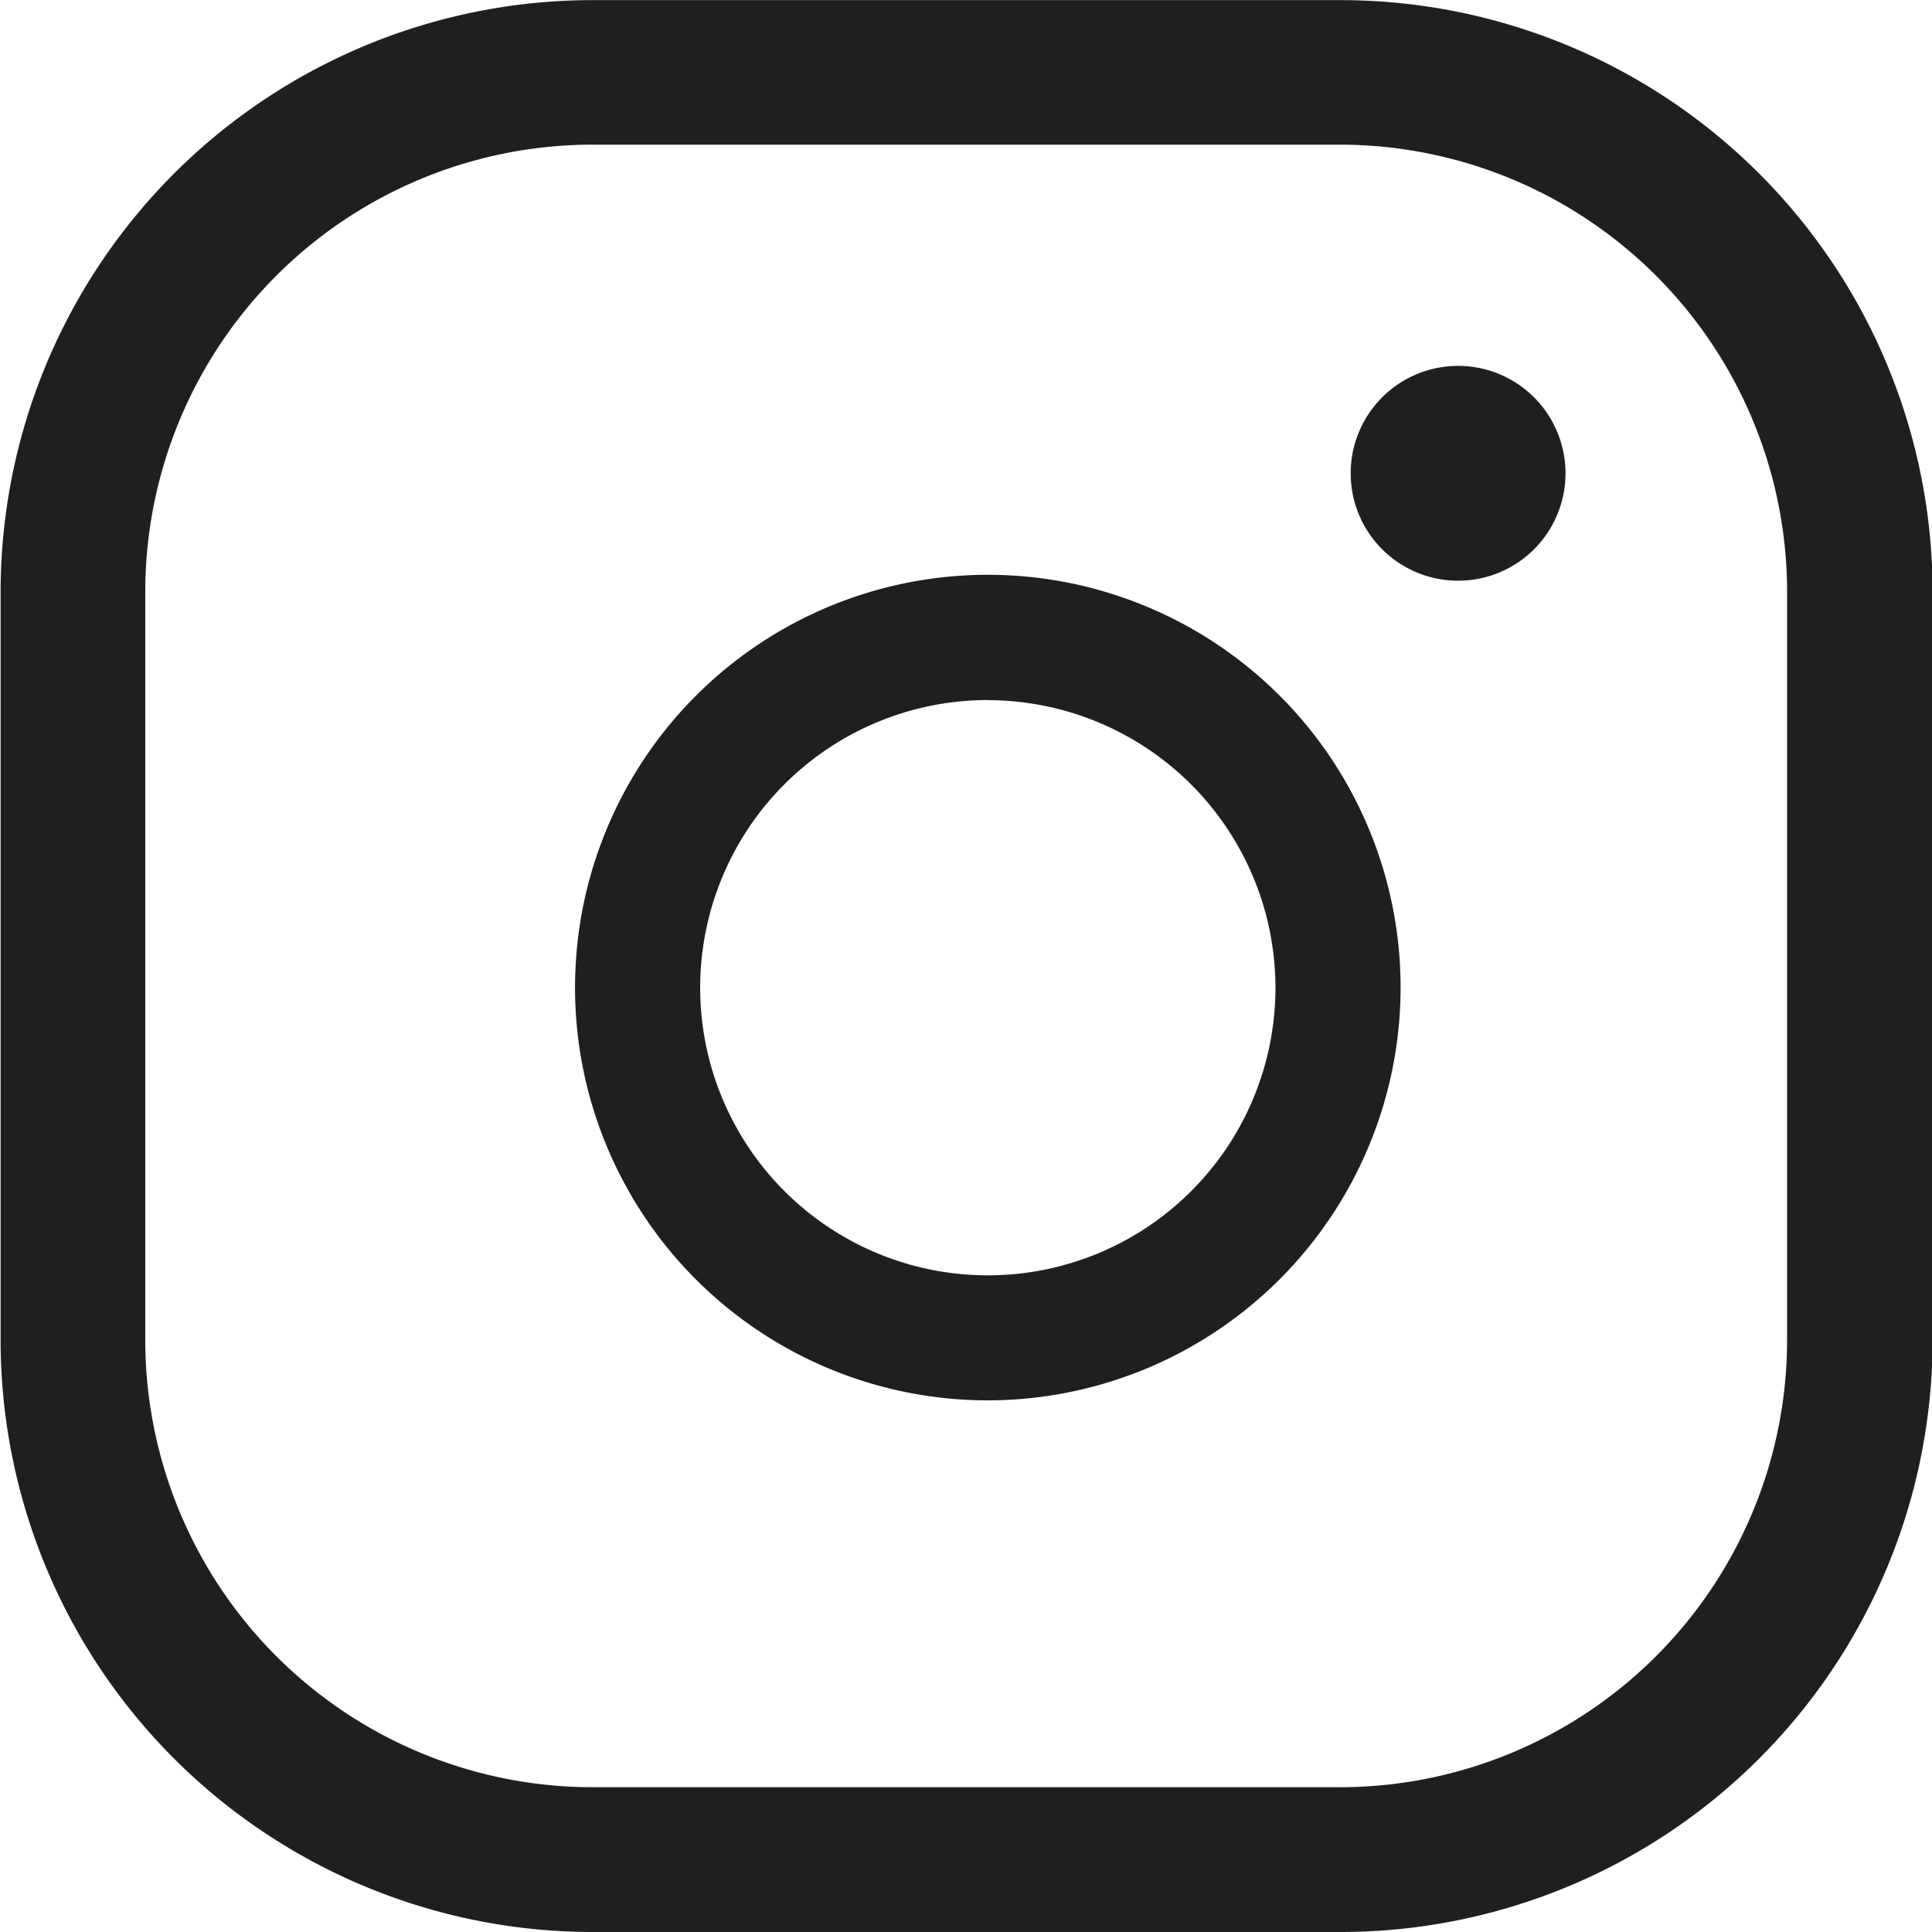 <svg xmlns="http://www.w3.org/2000/svg" width="16.026" height="16.026" viewBox="0 0 16.026 16.026">
  <g id="Group_202" data-name="Group 202" transform="translate(-441.62 -237.745)">
    <path id="Path_999" data-name="Path 999" d="M312.3,139.457h-6.213a4.912,4.912,0,0,1-4.906-4.906v-6.213a4.912,4.912,0,0,1,4.906-4.906H312.3a4.912,4.912,0,0,1,4.907,4.906v6.213A4.912,4.912,0,0,1,312.3,139.457Zm-6.213-14.826a3.711,3.711,0,0,0-3.706,3.706v6.213a3.711,3.711,0,0,0,3.706,3.706H312.3A3.711,3.711,0,0,0,316,134.55v-6.213a3.711,3.711,0,0,0-3.706-3.706Z" transform="translate(140.444 114.314)" fill="#1f1f1f"/>
    <path id="Path_1000" data-name="Path 1000" d="M323.63,149.308a3.424,3.424,0,1,1,3.424-3.424A3.427,3.427,0,0,1,323.63,149.308Zm0-5.809a2.386,2.386,0,1,0,2.386,2.386A2.388,2.388,0,0,0,323.63,143.5Z" transform="translate(126.184 100.053)" fill="#1f1f1f"/>
    <path id="Path_1001" data-name="Path 1001" d="M358,136.159a.891.891,0,1,1-.891-.891A.891.891,0,0,1,358,136.159Z" transform="translate(96.606 105.512)" fill="#1f1f1f"/>
  </g>
</svg>
